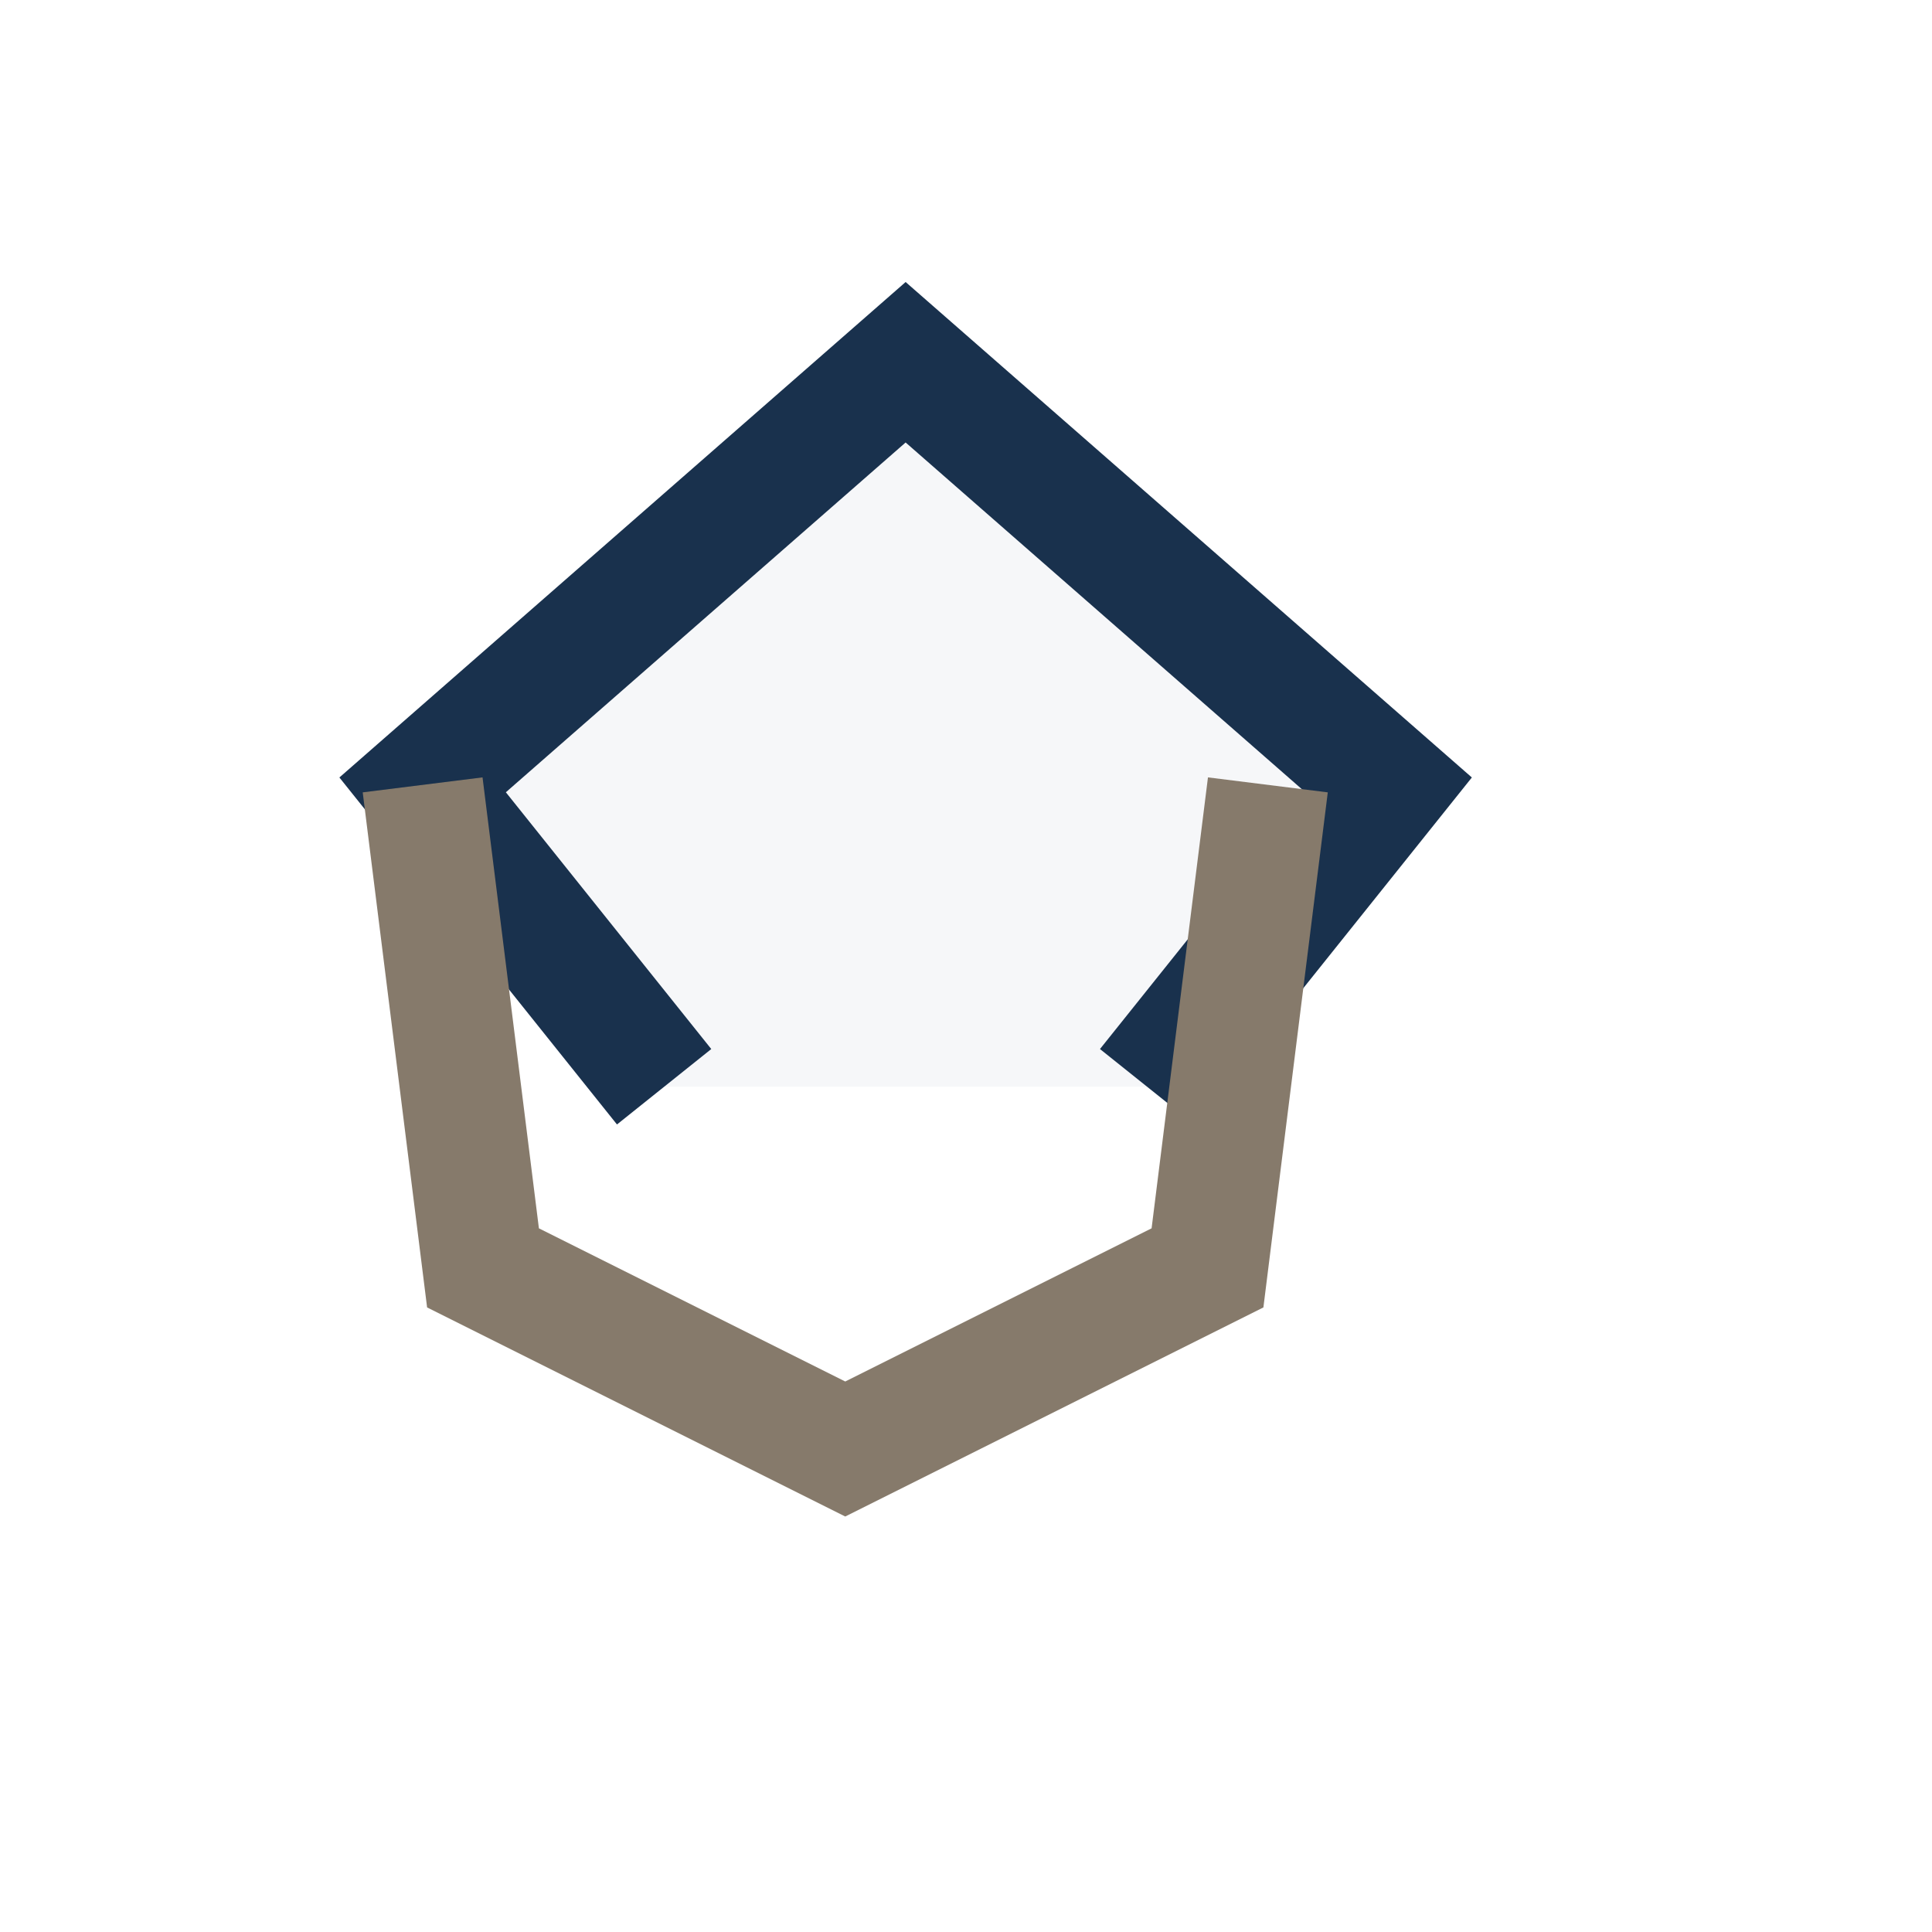 <?xml version="1.0" encoding="UTF-8"?>
<svg xmlns="http://www.w3.org/2000/svg" width="32" height="32" viewBox="0 0 32 32"><path d="M11 18l-4-5 8-7 8 7-4 5" fill="#f6f7f9" stroke="#19314D" stroke-width="2"/><path d="M7 13l1 8 6 3 6-3 1-8" fill="none" stroke="#867a6b" stroke-width="2"/></svg>